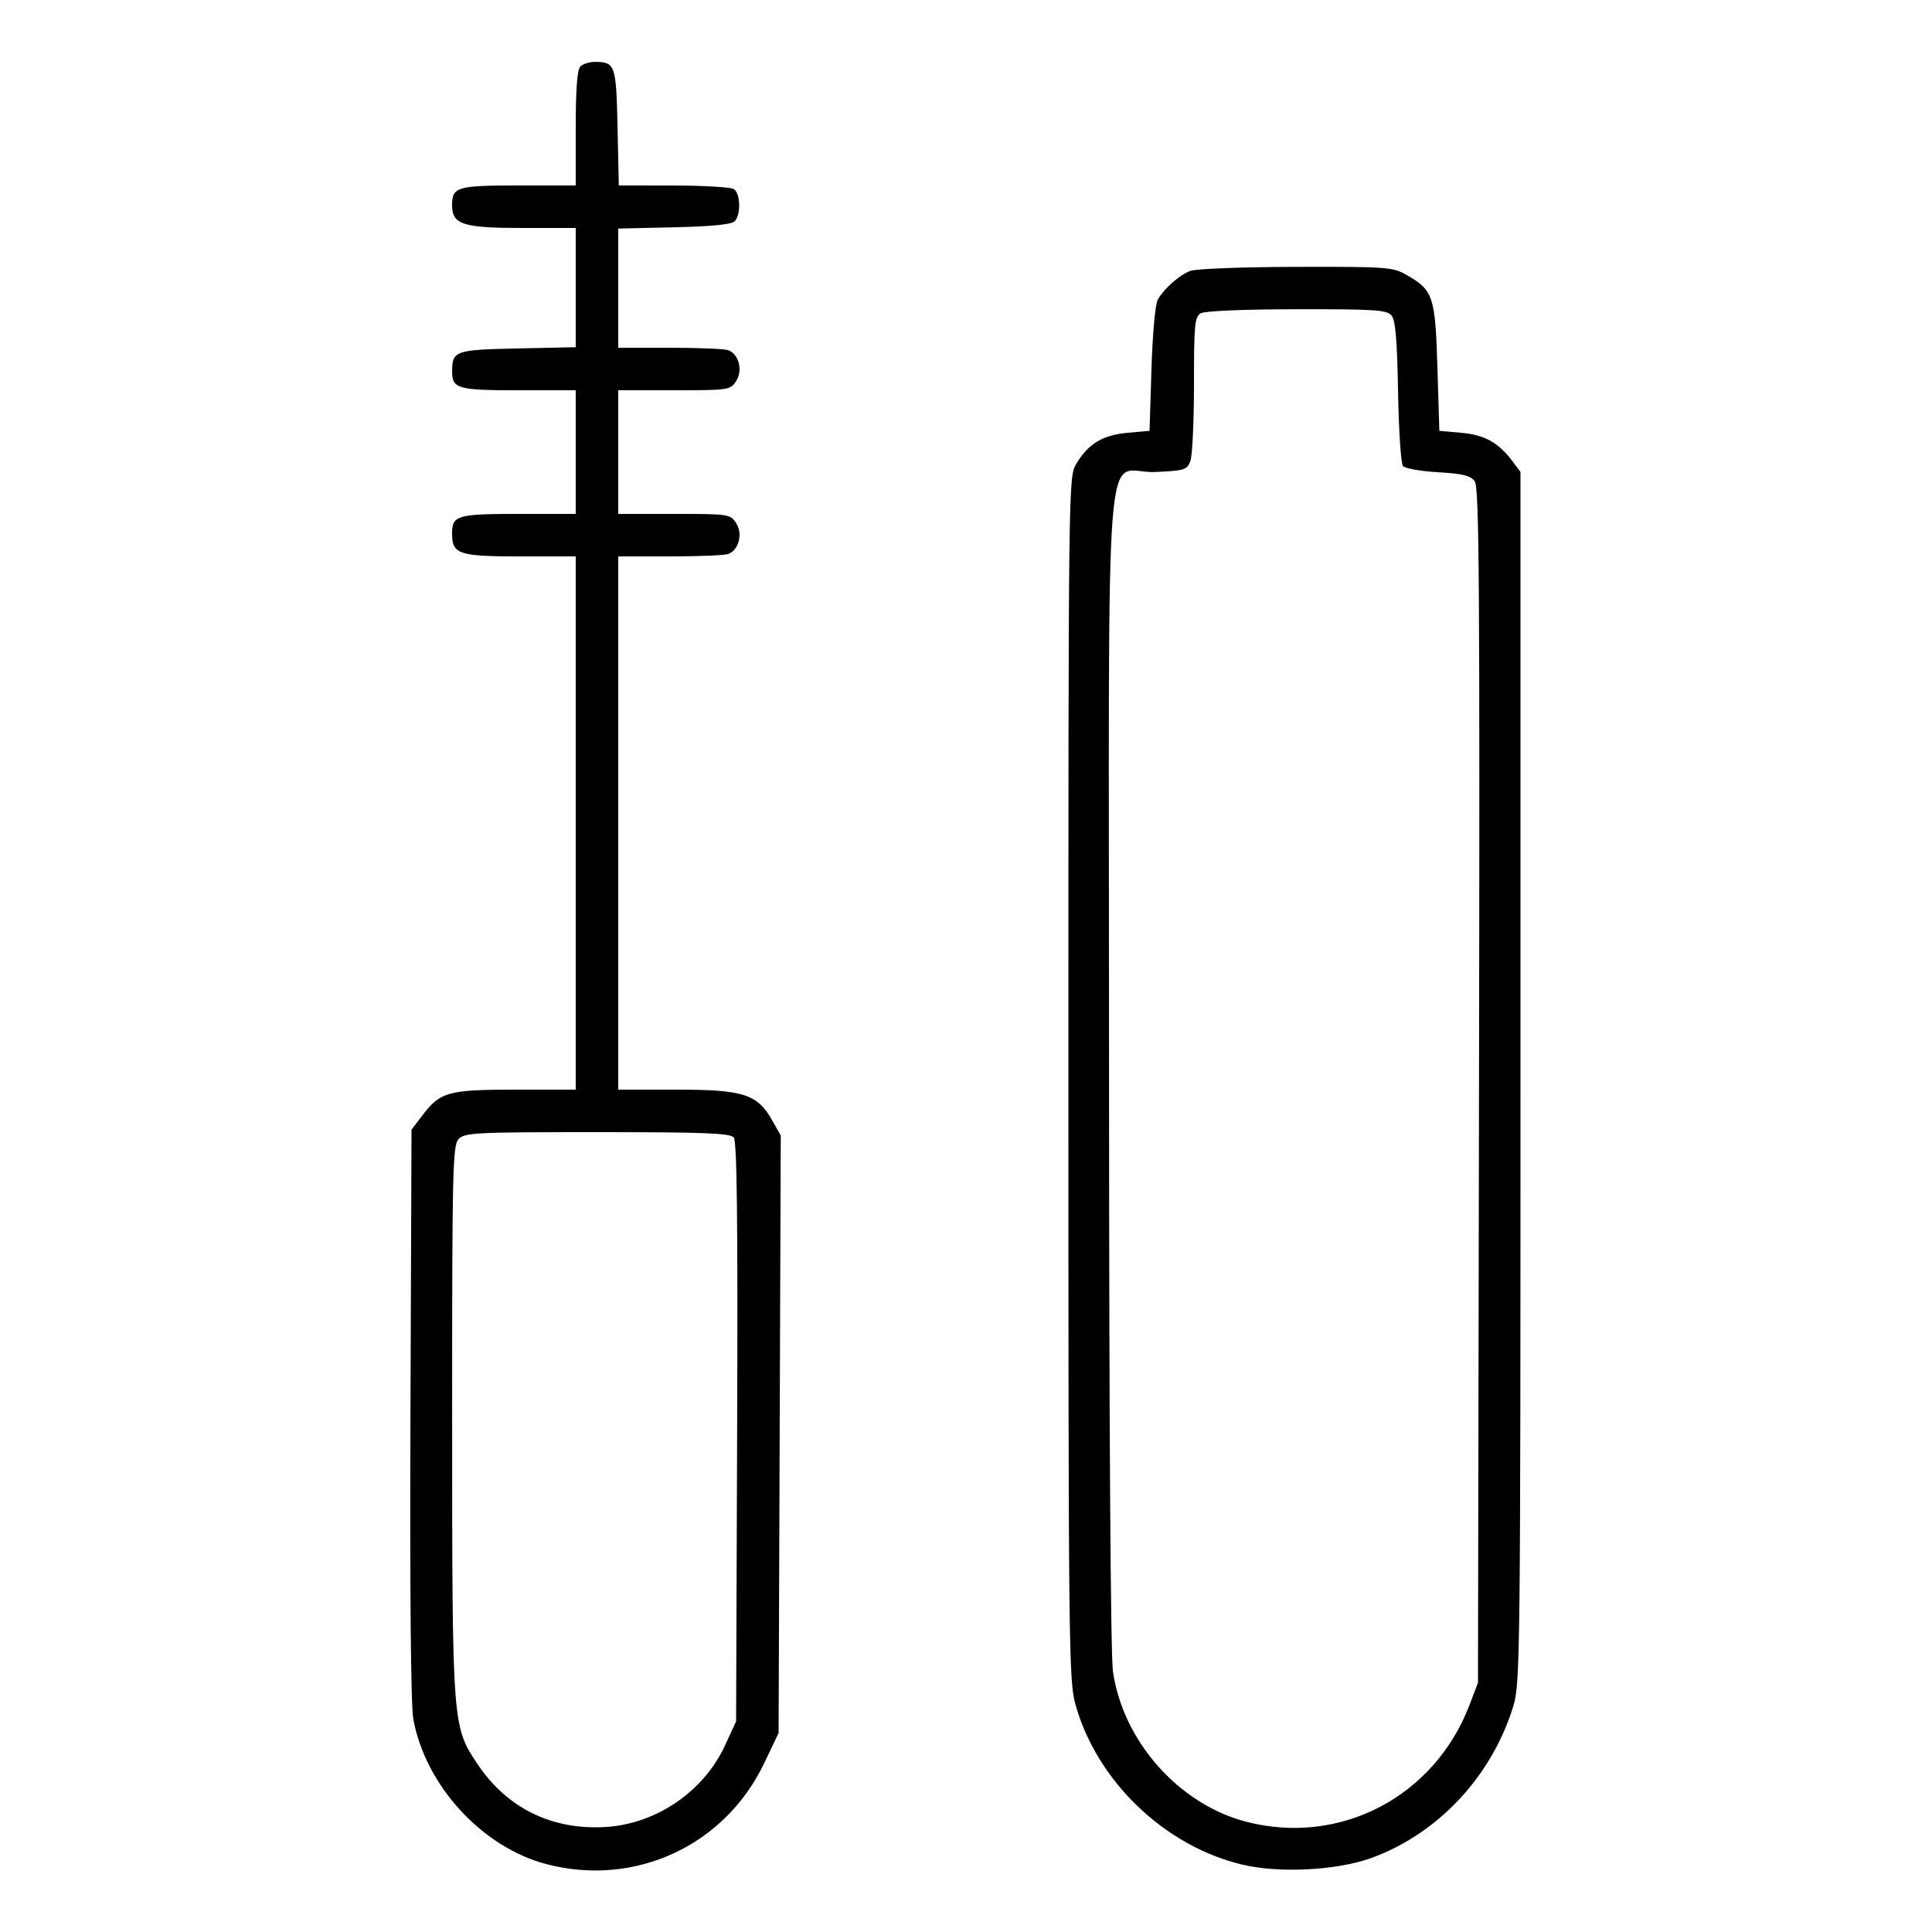 <svg xmlns="http://www.w3.org/2000/svg" viewBox="0 0 500 500" version="1.1">
	<path d="M 150.200 17.200 C 149.375 18.025, 149 23.022, 149 33.200 L 149 48 134.200 48 C 118.237 48, 117 48.370, 117 53.143 C 117 58.100, 119.801 59, 135.223 59 L 149 59 149 74.428 L 149 89.856 133.962 90.178 C 117.767 90.525, 117.047 90.774, 117.015 96.050 C 116.988 100.607, 118.353 101, 134.200 101 L 149 101 149 117 L 149 133 134.200 133 C 118.246 133, 117 133.372, 117 138.129 C 117 143.422, 118.731 144, 134.571 144 L 149 144 149 213 L 149 282 133.450 282 C 115.980 282, 113.966 282.556, 109.302 288.671 L 106.500 292.343 106.225 365.809 C 106.050 412.595, 106.320 441.314, 106.969 444.888 C 110.092 462.092, 124.802 478.110, 141.460 482.448 C 164.386 488.418, 187.581 477.651, 197.772 456.308 L 201.500 448.500 201.780 371.189 L 202.059 293.878 199.912 290.057 C 196.033 283.155, 192.478 282, 175.114 282 L 160 282 160 213 L 160 144 173.418 144 C 180.798 144, 187.583 143.714, 188.495 143.364 C 191.242 142.310, 192.298 138.104, 190.504 135.365 C 188.992 133.059, 188.595 133, 174.477 133 L 160 133 160 117 L 160 101 174.477 101 C 188.595 101, 188.992 100.941, 190.504 98.635 C 192.298 95.896, 191.242 91.690, 188.495 90.636 C 187.583 90.286, 180.798 90, 173.418 90 L 160 90 160 74.574 L 160 59.148 174.453 58.824 C 184.079 58.608, 189.311 58.094, 190.120 57.283 C 191.786 55.613, 191.650 50.024, 189.917 48.927 C 189.137 48.434, 182.120 48.024, 174.322 48.015 L 160.144 48 159.822 32.962 C 159.475 16.767, 159.226 16.047, 153.950 16.015 C 152.548 16.007, 150.860 16.540, 150.200 17.200 M 308.001 70.123 C 305.107 71.277, 301.326 74.621, 299.658 77.500 C 298.980 78.672, 298.293 86.128, 298 95.500 L 297.500 111.500 291.814 112.007 C 285.373 112.581, 281.569 114.895, 278.500 120.105 C 276.523 123.461, 276.500 125.298, 276.500 279 C 276.500 425.161, 276.607 434.888, 278.285 440.966 C 283.788 460.904, 301.402 477.825, 321.613 482.589 C 331.200 484.848, 346.175 484.050, 355.015 480.808 C 372.270 474.480, 386.101 459.644, 391.661 441.500 C 393.413 435.784, 393.500 428.077, 393.500 278.823 L 393.500 122.147 391.438 119.385 C 387.835 114.558, 384.217 112.544, 378.186 112.007 L 372.500 111.500 372 95 C 371.442 76.573, 370.938 75.090, 363.864 71.068 C 360.448 69.125, 358.724 69.004, 335.364 69.063 C 321.346 69.099, 309.410 69.562, 308.001 70.123 M 310.750 81.080 C 309.190 81.989, 309 83.982, 309 99.485 C 309 109.046, 308.580 117.975, 308.066 119.326 C 307.198 121.610, 306.560 121.808, 298.968 122.153 C 285.491 122.765, 286.997 103.331, 287.020 276.361 C 287.032 368.708, 287.415 428.166, 288.024 432.500 C 290.562 450.540, 305.036 466.911, 322.460 471.448 C 346.792 477.784, 371.220 465.025, 380.310 441.233 L 382.500 435.500 382.768 280.966 C 382.993 151.411, 382.815 126.130, 381.667 124.559 C 380.583 123.076, 378.606 122.589, 372.165 122.216 C 367.693 121.957, 363.605 121.229, 363.082 120.599 C 362.559 119.969, 361.989 111.319, 361.816 101.377 C 361.580 87.901, 361.151 82.881, 360.128 81.651 C 358.923 80.202, 355.926 80.004, 335.628 80.030 C 321.787 80.049, 311.797 80.470, 310.750 81.080 M 118.655 294.829 C 117.147 296.495, 117.001 302.976, 117.015 367.579 C 117.031 446.367, 117.057 446.728, 123.481 456.406 C 131.108 467.896, 142.759 473.656, 156.699 472.827 C 169.818 472.048, 182.111 463.662, 187.620 451.734 L 190.500 445.500 190.769 370.625 C 190.966 315.653, 190.734 295.385, 189.896 294.375 C 188.969 293.257, 182.350 293, 154.533 293 C 122.648 293, 120.197 293.125, 118.655 294.829" stroke="none" fill="currentColor" fill-rule="evenodd"></path>
</svg>